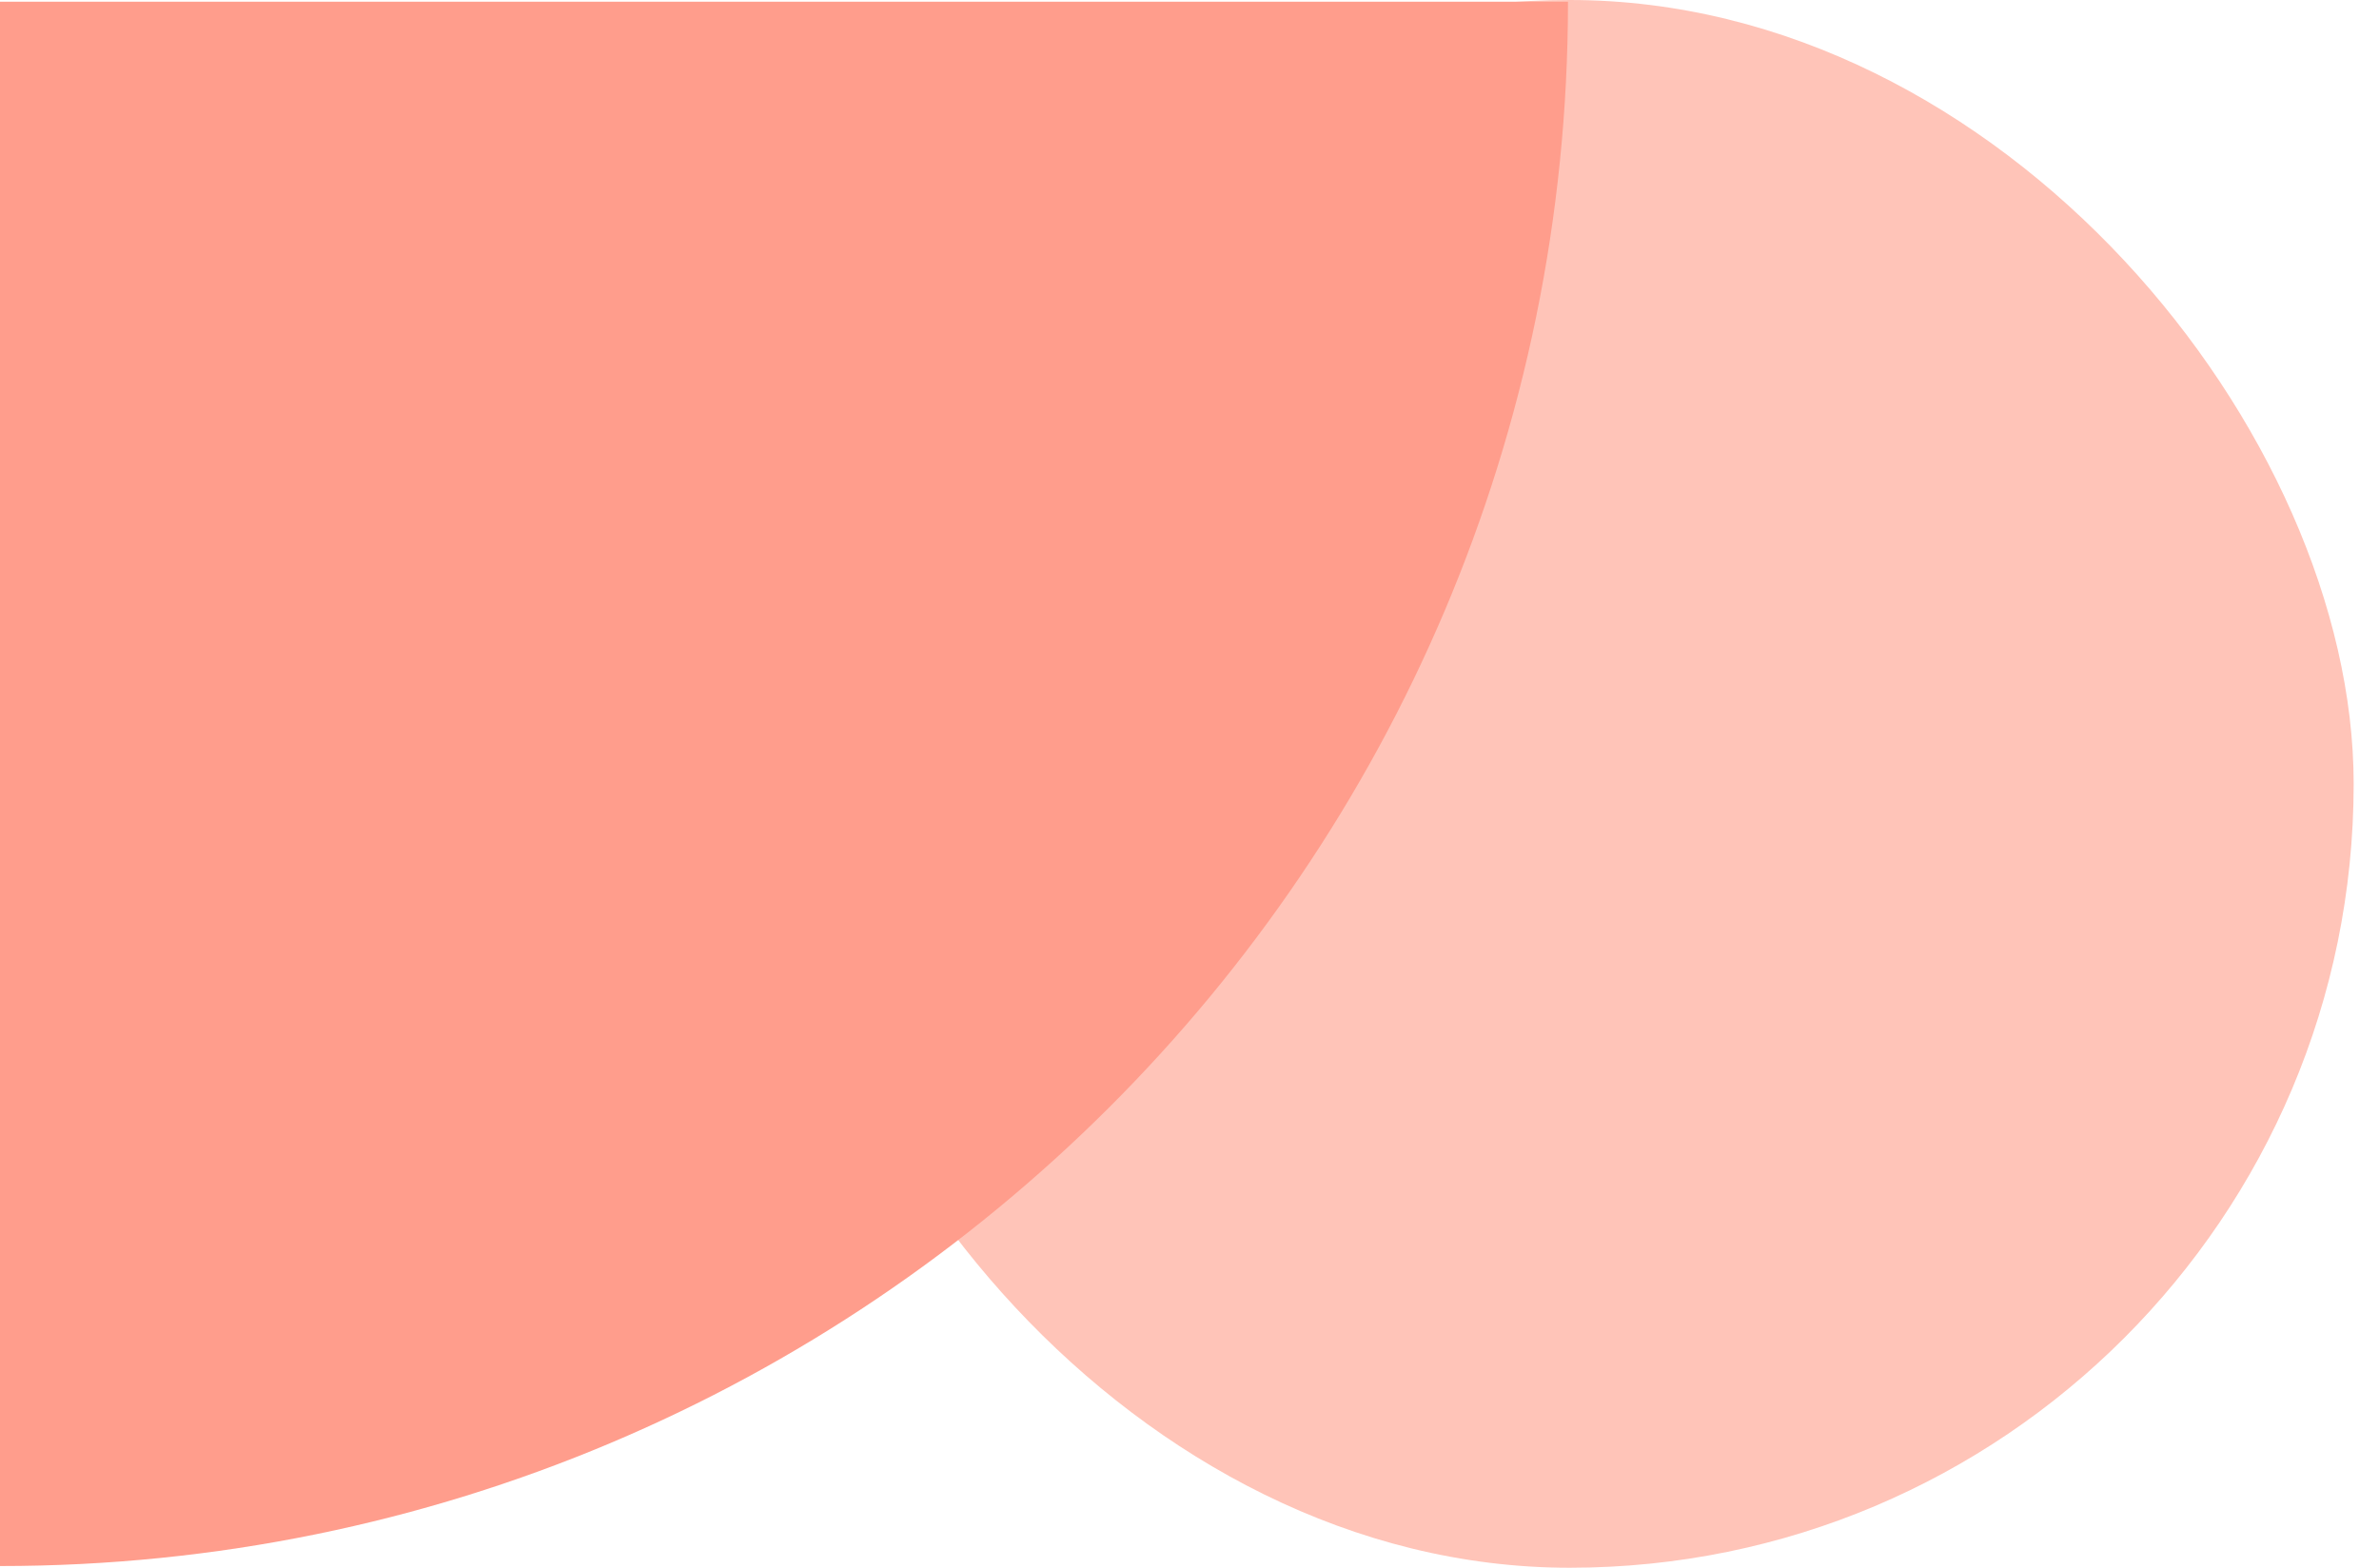 <?xml version="1.0" encoding="UTF-8"?>
<svg width="88px" height="58px" viewBox="0 0 88 58" version="1.1" xmlns="http://www.w3.org/2000/svg" xmlns:xlink="http://www.w3.org/1999/xlink">
    <title>BB9F743A-1201-438E-B19A-FDD97E8BBF06</title>
    <g id="Draft-3" stroke="none" stroke-width="1" fill="none" fill-rule="evenodd">
        <g id="Tenant" transform="translate(-925, -935)">
            <g id="Group" transform="translate(925, 935)">
                <rect id="Shape-Copy-4" fill="#FFC4B8" x="29.063" y="0" width="58" height="58" rx="29"></rect>
                <path d="M57.937,58 L0.063,58 L0.063,-2.38742359e-12 C32.027,-2.38742359e-12 57.937,25.968 57.937,58" id="Fill-16-Copy-2" fill="#FF9D8C" transform="translate(29, 29) rotate(-270) translate(-29, -29) "></path>
            </g>
        </g>
    </g>
</svg>